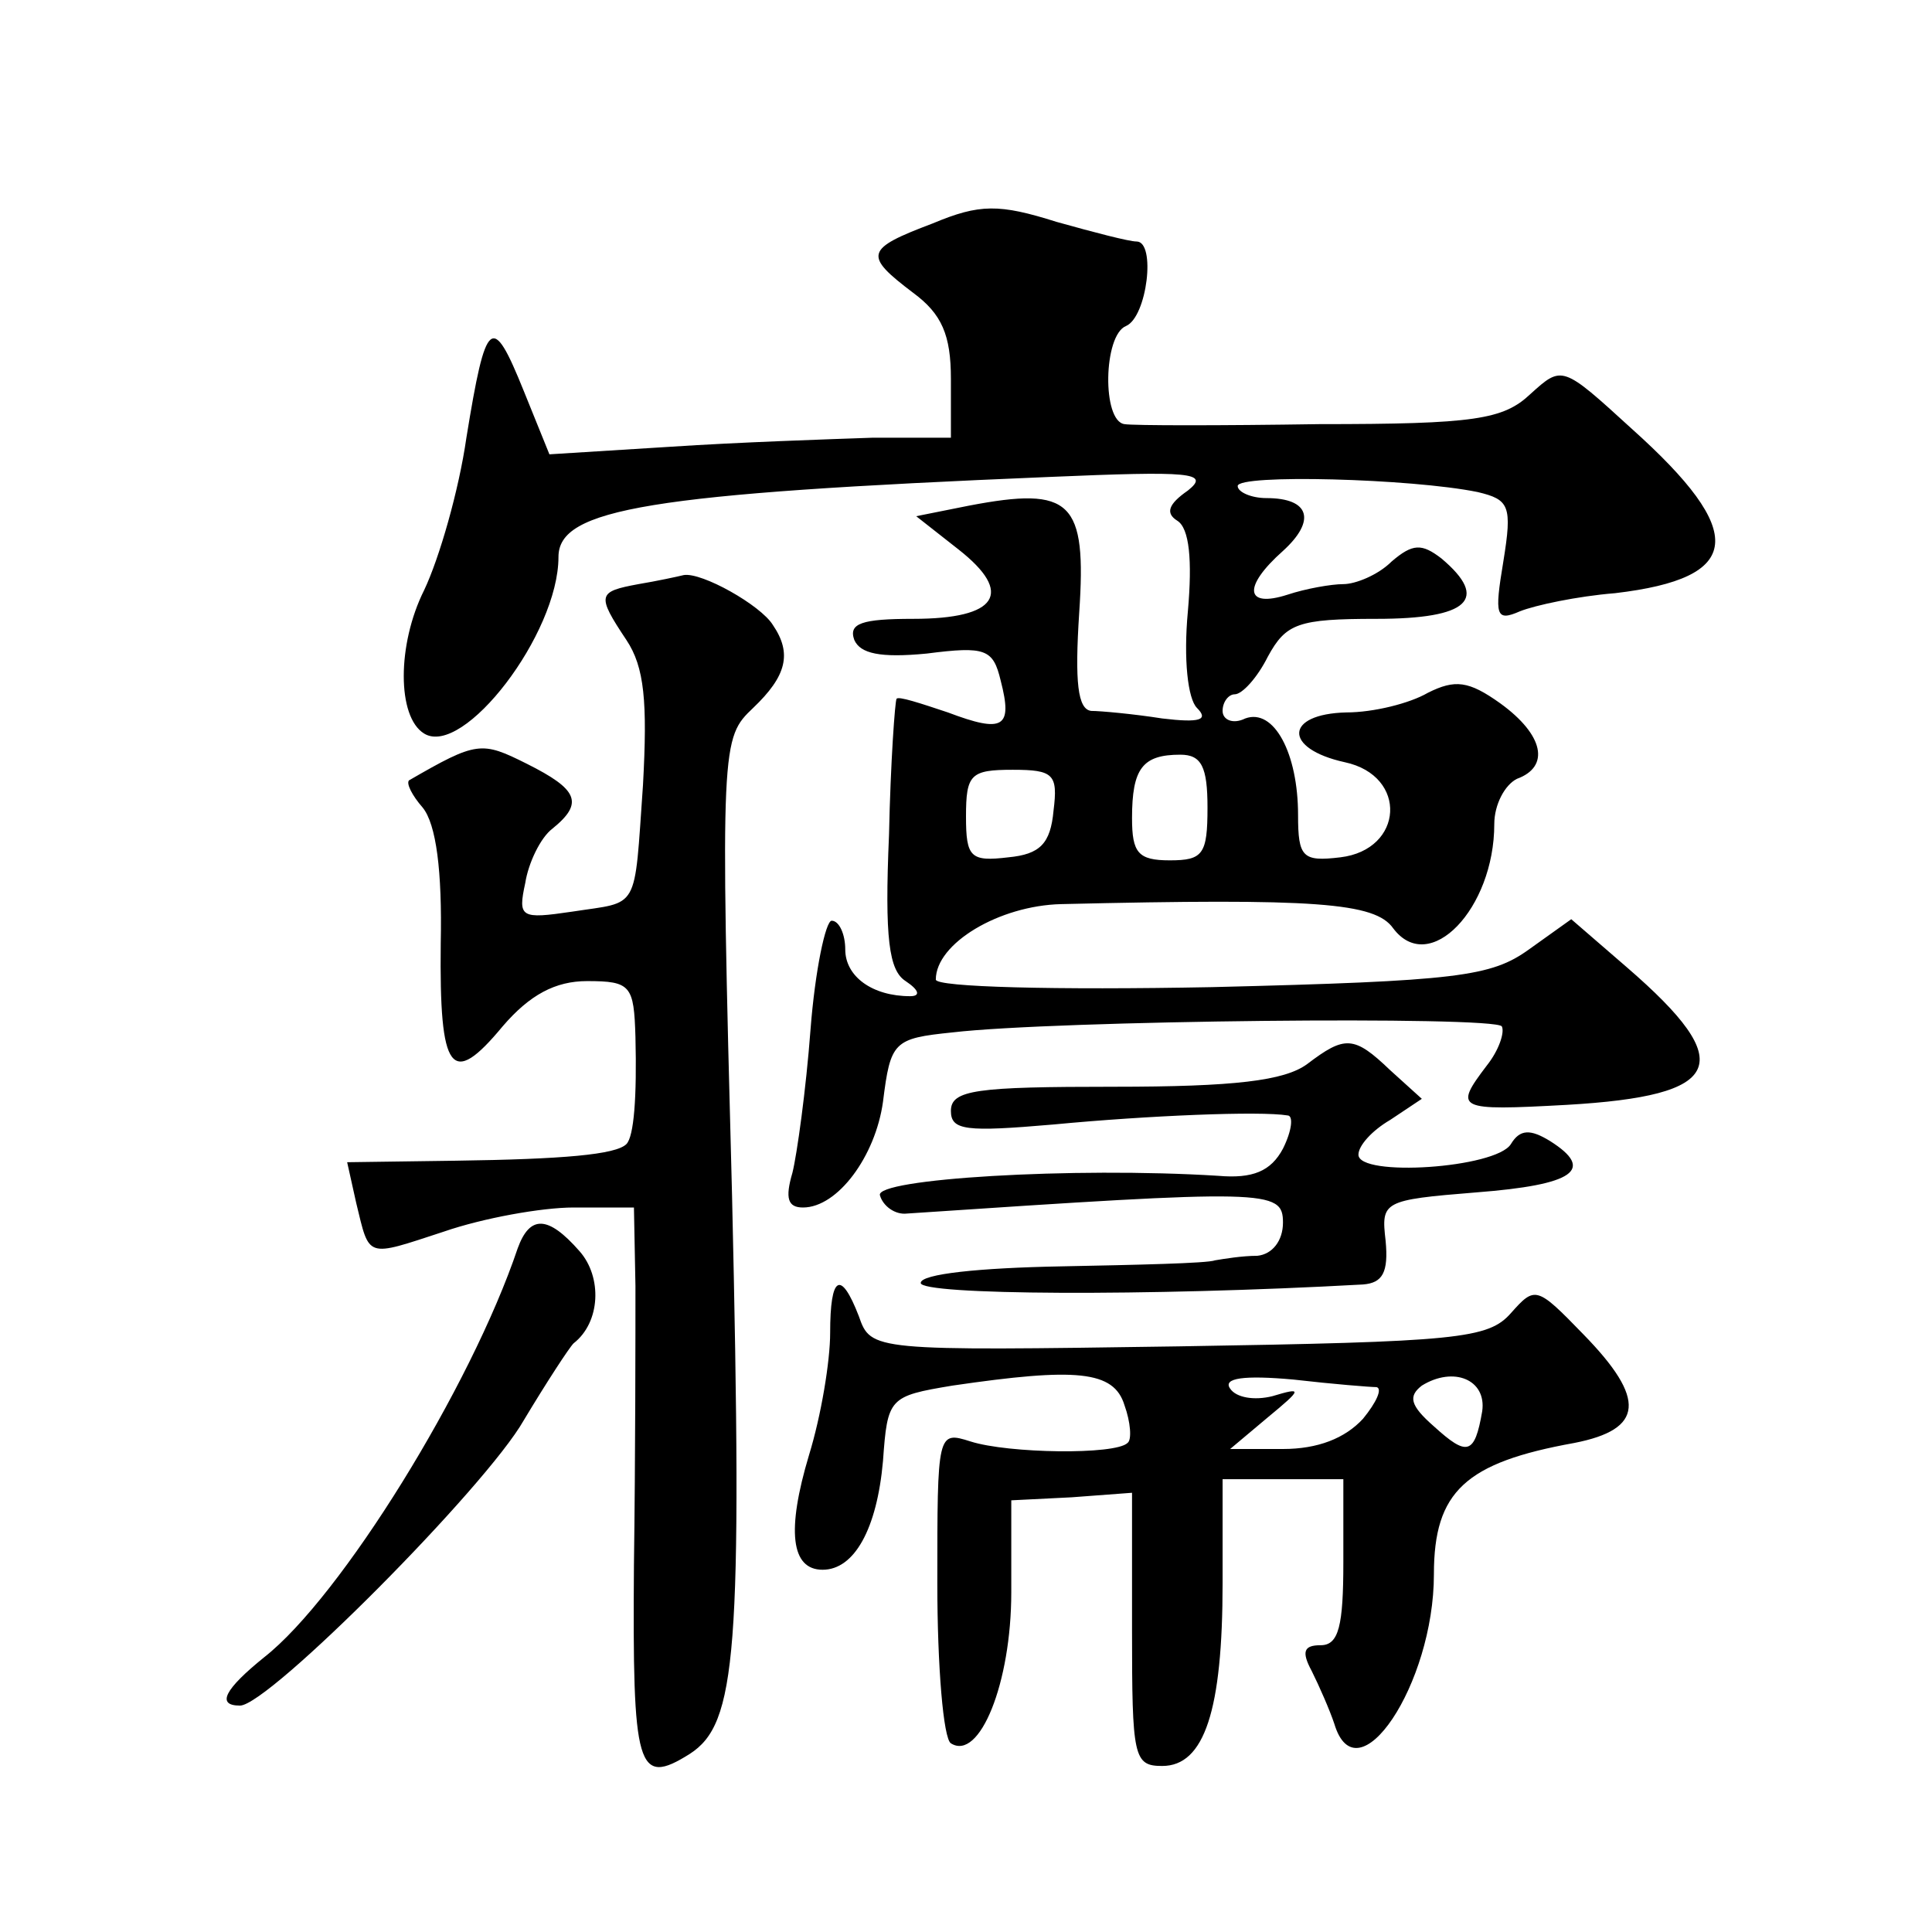<?xml version="1.0" standalone="no"?>
<!DOCTYPE svg PUBLIC "-//W3C//DTD SVG 20010904//EN"
 "http://www.w3.org/TR/2001/REC-SVG-20010904/DTD/svg10.dtd">
<svg version="1.0" xmlns="http://www.w3.org/2000/svg"
 width="128pt" height="128pt" viewBox="0 0 128 128"
 preserveAspectRatio="xMidYMid meet">
<g transform="translate(0,128) scale(0.1,-0.1)"
fill="#0" stroke="none">
<path d="M618 1132 c-45 -17 -46 -21 -13 -46 19 -14 25 -28 25 -57 l0 -39 -52 0
c-29 -1 -89 -3 -134 -6 l-80 -5 -17 42 c-21 52 -25 49 -38 -31 -5 -35 -18 -80 -28
-101 -18 -36 -18 -84 0 -95 26 -16 89 66 89 117 0 32 60 42 325 53 94 4 107 3 92
-9 -13 -9 -15 -15 -7 -20 8 -5 10 -26 7 -60 -3 -32 0 -58 6 -64 8 -8 2 -10 -23
-7 -19 3 -41 5 -47 5 -9 1 -11 19 -8 65 5 74 -5 84 -73 71 l-35 -7 28 -22 c37 -29
26 -46 -30 -46 -34 0 -43 -3 -39 -14 4 -9 17 -12 48 -9 39 5 44 3 49 -18 8 -31
2 -35 -35 -21 -18 6 -33 11 -34 9 -1 -1 -4 -42 -5 -90 -3 -69 0 -90 11 -97 9 -6
10 -10 3 -10 -25 0 -43 13 -43 31 0 10 -4 19 -9 19 -4 0 -11 -33 -14 -72 -3 -40
-9 -83 -12 -95 -5 -17 -3 -23 7 -23 23 0 48 34 53 70 5 40 7 42 46 46 68 8 359
11 364 4 2 -4 -2 -16 -10 -26 -22 -29 -20 -30 53 -26 104 6 114 27 40 91 l-37 32
-28 -20 c-25 -18 -47 -21 -210 -25 -104 -2 -183 0 -183 5 0 24 42 49 83 50 169
4 208 1 220 -16 24 -32 67 13 67 69 0 13 7 26 15 30 22 8 18 29 -11 50 -21 15 -30
16 -48 7 -12 -7 -36 -13 -54 -13 -41 -1 -42 -24 -1 -33 42 -9 39 -58 -3 -63 -25
-3 -28 0 -28 28 0 41 -16 71 -35 64 -8 -4 -15 -1 -15 5 0 6 4 11 8 11 5 0 15 11
22 25 12 22 20 25 72 25 61 0 75 13 43 40 -13 10 -19 10 -33 -2 -9 -9 -24 -15 -32
-15 -8 0 -25 -3 -37 -7 -28 -9 -30 5 -3 29 22 20 18 35 -11 35 -10 0 -19 4 -19
8 0 8 115 5 159 -4 21 -5 23 -9 17 -46 -6 -36 -5 -40 11 -33 10 4 38 10 63 12 85
10 88 40 11 109 -46 42 -46 42 -67 23 -18 -17 -37 -20 -140 -20 -65 -1 -123 -1
-129 0 -15 2 -14 59 1 65 14 6 20 56 7 56 -5 0 -28 6 -53 13 -38 12 -51 12 -82
-1z m182 -387 c0 -31 -3 -35 -25 -35 -21 0 -25 5 -25 28 0 33 7 42 32 42 14 0 18
-8 18 -35z m-102 -2 c-2 -22 -9 -29 -30 -31 -25 -3 -28 0 -28 27 0 28 3 31 31 31
27 0 30 -3 27 -27z M423 893 c-27 -5 -28 -7 -8 -37 12 -18 14 -41 11 -96 -6 -85
-2 -77 -47 -84 -34 -5 -36 -4 -31 19 2 13 10 30 18 36 21 17 17 26 -17 43 -30 15
-33 15 -78 -11 -2 -2 2 -10 9 -18 9 -11 13 -42 12 -90 -1 -86 7 -96 41 -55 18 21
35 30 56 30 29 0 31 -3 32 -37 1 -40 -1 -66 -6 -71 -7 -7 -42 -10 -113 -11 l-72
-1 6 -27 c9 -37 6 -36 58 -19 26 9 65 16 86 16 l40 0 1 -52 c0 -29 0 -113 -1 -185
-1 -135 2 -147 37 -125 31 20 35 66 28 370 -8 301 -7 303 14 323 22 21 26 36 13
55 -8 13 -47 35 -59 33 -4 -1 -18 -4 -30 -6z M866 575 c-15 -11 -48 -15 -128 -15
-91 0 -108 -2 -108 -16 0 -13 10 -14 68 -9 63 6 137 9 155 6 4 0 3 -10 -3 -22 -8
-15 -20 -20 -43 -18 -96 6 -228 -2 -224 -13 2 -7 10 -13 18 -12 239 16 249 16 249
-6 0 -12 -7 -21 -17 -22 -10 0 -22 -2 -28 -3 -5 -2 -52 -3 -102 -4 -54 -1 -93 -5
-93 -11 0 -8 149 -9 293 -1 13 1 17 8 15 29 -3 26 -2 27 60 32 65 5 79 15 49 34
-13 8 -20 8 -26 -2 -10 -16 -101 -22 -101 -7 0 6 9 16 21 23 l21 14 -21 19 c-24
23 -30 23 -55 4z M343 453 c-31 -92 -117 -231 -168 -271 -26 -21 -32 -32 -16 -32
19 0 163 145 188 189 15 25 30 48 33 51 18 14 19 44 4 61 -21 24 -33 24 -41 2z
M550 397 c0 -19 -6 -55 -14 -81 -15 -50 -12 -76 9 -76 21 0 36 27 40 72 3 42 4
43 46 50 82 12 107 10 114 -13 4 -11 5 -23 2 -25 -8 -8 -79 -7 -104 1 -22 7 -22
6 -22 -94 0 -55 4 -103 9 -106 19 -12 40 40 40 100 l0 61 40 2 40 3 0 -91 c0 -84
1 -90 20 -90 28 0 40 37 40 121 l0 69 40 0 40 0 0 -55 c0 -42 -3 -55 -15 -55 -11
0 -13 -4 -6 -17 5 -10 12 -26 15 -35 15 -50 66 26 66 99 0 55 21 74 93 87 46 9
48 29 6 72 -31 32 -32 32 -48 14 -15 -17 -35 -19 -220 -22 -203 -3 -204 -3 -212
20 -12 31 -19 27 -19 -11z m362 -36 c4 -1 0 -10 -9 -21 -12 -13 -30 -20 -53 -20
l-35 0 25 21 c23 19 23 20 3 14 -12 -3 -24 -1 -28 5 -5 7 9 9 42 6 26 -3 51 -5
55 -5z m70 -16 c-5 -29 -10 -30 -32 -10 -16 14 -17 20 -8 27 21 13 43 4 40 -17z"/>
</g>
</svg>

